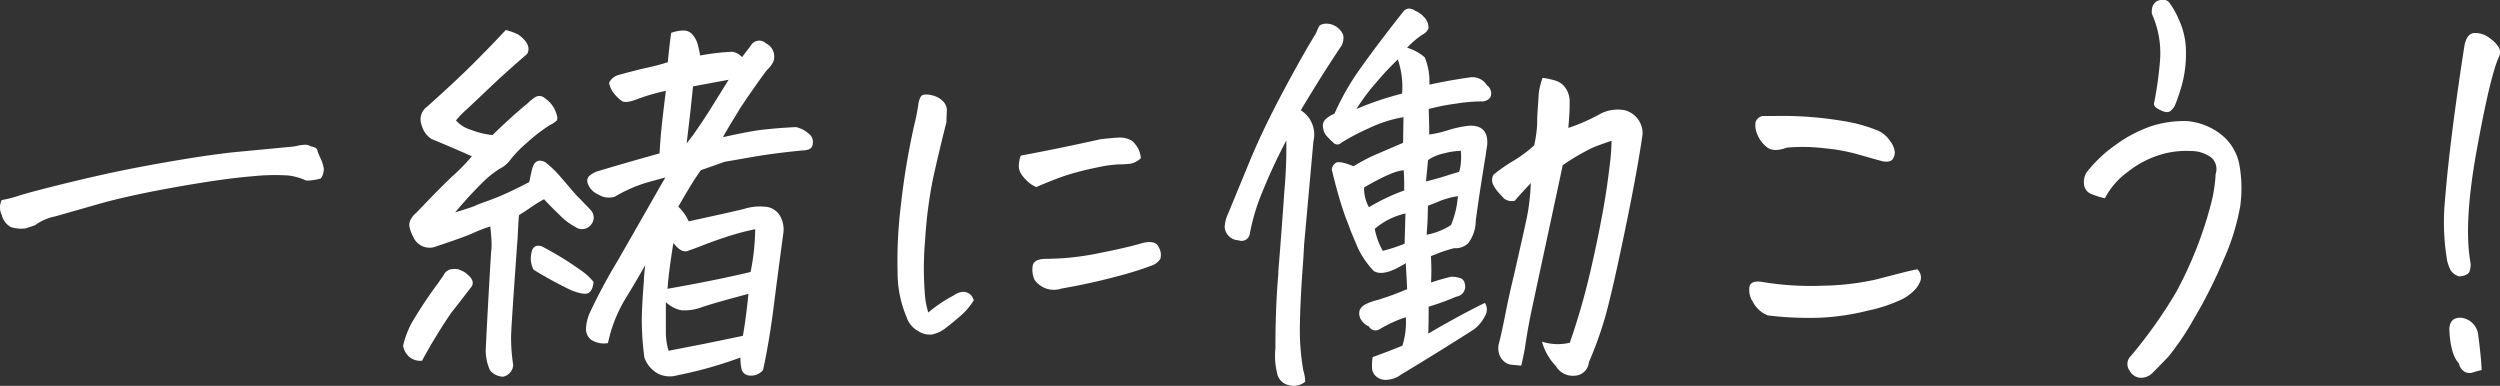 <svg xmlns="http://www.w3.org/2000/svg" viewBox="0 0 378.31 58.39"><rect x="0" y="0" width="378.31" height="58.39" fill="#333333" stroke="none"/><defs><style>.cls-1{fill:#fff;}</style></defs><g id="レイヤー_2" data-name="レイヤー 2"><g id="レイヤー_1-2" data-name="レイヤー 1"><path class="cls-1" d="M.25,30.28a19.85,19.85,0,0,0,2.41-.6c.55-.2,2-.61,4.47-1.24s5.22-1.3,8.35-2,6.75-1.4,10.86-2.1,7.41-1.16,9.93-1.39l7.65-.73a5.65,5.65,0,0,0,1.2-.19,7.09,7.09,0,0,1,1.15-.13,1.6,1.6,0,0,1,.76.25c.59.09.94.29,1,.61s.32.85.66,1.62A6.81,6.81,0,0,1,49,25.52,2.45,2.45,0,0,1,48.55,27a7.11,7.11,0,0,1-2.22.32,9.43,9.43,0,0,0-2.63-.76,32.27,32.27,0,0,0-5.56.12q-4.19.33-11.49,1.62c-4.86.87-8.74,1.72-11.61,2.54l-6.7,1.91a7.71,7.71,0,0,0-3.08,1.36l-1.36.44a5,5,0,0,1-2.26-.19A2.79,2.79,0,0,1,.28,32.56,2.57,2.57,0,0,1,.25,30.28Z"/><path class="cls-1" d="M71.42,43.29q-2.1,2.73-3.15,4.06a82.89,82.89,0,0,0-4.41,7.24A2.63,2.63,0,0,1,61.93,54,2.82,2.82,0,0,1,61,52.3a13.94,13.94,0,0,1,1.33-3.49,66.44,66.44,0,0,1,4.06-6.09c.21-.34.45-.68.7-1a1.56,1.56,0,0,1,1.52-1,1.83,1.83,0,0,1,1,.13,3.18,3.18,0,0,1,1.07.63C71.46,42.11,71.71,42.7,71.42,43.29ZM82.33,30.15a20.32,20.32,0,0,0-1.87,1.14c-.61.43-1.26.85-1.93,1.27-.09,1.15-.15,2.23-.19,3.24q-1,13.85-1,15.11a26.34,26.34,0,0,0,.32,4.31,1.73,1.73,0,0,1-.45,1.12,1.82,1.82,0,0,1-1.08.66,2.6,2.6,0,0,1-2-1,7.45,7.45,0,0,1-.63-3q.31-6.54.82-14.92a7.06,7.06,0,0,0,.07-.95c0-1-.11-1.93-.19-2.86a21.09,21.09,0,0,0-2.61,1c-.93.42-2.77,1.08-5.52,2a2.69,2.69,0,0,1-3.55-1.46,5.26,5.26,0,0,1-.51-1.3,1.66,1.66,0,0,1,.16-1.33,3.26,3.26,0,0,1,.85-1q3.5-3.69,5.46-5.53a29.17,29.17,0,0,0,2.92-3q-2.85-1.28-6.09-2.61a3.6,3.6,0,0,1-1.52-2.15,2.35,2.35,0,0,1,.82-2.73q3.93-3.5,6.92-6.45c2-2,3.64-3.69,5-5.17a9.25,9.25,0,0,1,1.91.7c1.39,1,1.84,2,1.33,2.92q-3.3,2.85-5.56,5t-3.49,3.3A14.78,14.78,0,0,0,69,18.22a4.77,4.77,0,0,0,2.29,1.43,12.27,12.27,0,0,0,3.24.79q2.79-2.73,5.33-4.82A6.34,6.34,0,0,1,81,14.7a1.18,1.18,0,0,1,1.43.15,4.29,4.29,0,0,1,1.78,2.42c.17.5.16.85,0,1a3.63,3.63,0,0,1-.92.61,24.27,24.27,0,0,0-3.59,2.76,17,17,0,0,0-2.44,2.5,4.47,4.47,0,0,1-1.59,1.37,14.45,14.45,0,0,0-2.73,2.19,60.15,60.15,0,0,0-4.06,4.44c1.65-.51,2.64-.83,3-1s1-.41,2.06-.79,2.09-.82,3.15-1.31,2.05-1,3-1.49c.13-.63.27-1.31.44-2,.3-1.18,1-1.52,2-1a16.51,16.51,0,0,1,2.35,2.28l2.35,2.73.7.7c.5.55,1,1,1.39,1.46A1.65,1.65,0,0,1,89.44,34a1.72,1.72,0,0,1-2.41.32,9.47,9.47,0,0,1-2.16-1.59l-.44-.44C83.79,31.67,83.1,31,82.33,30.15Zm7.49,12.51c-.08.88-.35,1.45-.79,1.68s-1.3.09-2.57-.41a61.07,61.07,0,0,1-5.71-3.11,3.63,3.63,0,0,1-.35-2.45c.15-1,.66-1.36,1.55-1.11a49,49,0,0,1,6,3.68A8.67,8.67,0,0,1,89.82,42.66ZM92,51.92a3.58,3.58,0,0,1-2.54-.5,2.09,2.09,0,0,1-.79-1.56,6.76,6.76,0,0,1,.54-2.44,86,86,0,0,1,4.28-8q3.72-6.48,5.21-9.11c1-1.76,1.66-2.91,2-3.46-.64.17-1.62.44-3,.83a21.45,21.45,0,0,0-4.67,2.09,3.17,3.17,0,0,1-1.78,0A8.09,8.09,0,0,1,90,29.14L89.82,29a2.62,2.62,0,0,1-.95-1.52,1.06,1.06,0,0,1,.48-1,3.36,3.36,0,0,1,1-.54q4.64-1.39,9.46-2.73c.08-1.56.21-3.12.38-4.66s.36-3.15.57-4.8A29.53,29.53,0,0,0,96.43,15c-1.19.47-2,.55-2.38.25a5.66,5.66,0,0,1-1.18-1.17,3.38,3.38,0,0,1-.7-1.56,2.26,2.26,0,0,1,1.53-1.2c2-.55,3.4-.91,4.25-1.08a29.87,29.87,0,0,0,3.11-.83q.19-2.22.51-4.44a5.86,5.86,0,0,1,1.78-.35,1.75,1.75,0,0,1,1.46.64,3.75,3.75,0,0,1,.79,1.52c.15.57.26,1.11.35,1.62a34.58,34.58,0,0,1,4.89-.57,2.74,2.74,0,0,1,1.46.82c.5-.72,1-1.31,1.33-1.77a1.46,1.46,0,0,1,2.28-.32A2.22,2.22,0,0,1,117,9.39a4.68,4.68,0,0,1-1,1.27c-1.48,2-2.82,3.94-4,5.72l-.26.44q-1.77,2.87-2.34,3.94,4.44-1,6.47-1.18c1.35-.15,2.88-.26,4.57-.35a4.28,4.28,0,0,1,1.94,1,1.49,1.49,0,0,1,.6,1.52.89.89,0,0,1-.51.82,2.49,2.49,0,0,1-1,.19c-3,.3-5.28.6-7,.89s-3.26.57-4.79.83l-3.62,1.27c-.12.17-.41.58-.85,1.24s-1.3,2.08-2.57,4.28a7.16,7.16,0,0,1,1.58,2.22q5-1.08,8.26-1.84a8,8,0,0,1,3.17-.38A2.86,2.86,0,0,1,118,32.6a4.15,4.15,0,0,1,.51,2.88q-.83,6.17-1.46,11.14T115.47,56a2.32,2.32,0,0,1-2.1.82,1.29,1.29,0,0,1-1.17-1,8.8,8.8,0,0,1-.16-1.72,61.25,61.25,0,0,1-9.46,2.67,4.12,4.12,0,0,1-2.88-.16,4.47,4.47,0,0,1-2.19-2.51,43,43,0,0,1-.39-5.39q0-2.36.32-6.22c0-.72.11-1.51.19-2.35Q96,43,94.84,44.88A21.47,21.47,0,0,0,92,51.92Zm8.76-6.22q0,2.92,0,4.38a10.12,10.12,0,0,0,.41,3L106.71,52l5.71-1.18c.34-2,.62-4.06.83-6.35-3.35.89-5.67,1.55-7,2a7.55,7.55,0,0,1-3.15.48A4.79,4.79,0,0,1,100.74,45.7Zm1.15-9c-.51,3.18-.81,5.5-.89,7q7.23-1.27,12.56-2.54a34.26,34.26,0,0,0,.7-6.48,42.27,42.27,0,0,0-4.41,1.18q-1.81.6-3.36,1.2c-1,.4-1.87.71-2.48.92S102.69,37.81,101.89,36.75Zm2-15c.26-.34.53-.7.83-1.08.76-1.06,1.56-2.24,2.41-3.55,1.14-1.82,2.18-3.5,3.11-5l-5.39,1c-.26,2.62-.56,5.29-.89,8Z"/><path class="cls-1" d="M147.35,45.45a10.26,10.26,0,0,1-2,2.35c-.79.68-1.56,1.31-2.32,1.9a5,5,0,0,1-2,.92,3.21,3.21,0,0,1-2.12-.54,3.77,3.77,0,0,1-1.75-2.16,17.15,17.15,0,0,1-1.33-6.63A68.85,68.85,0,0,1,136.33,31a111,111,0,0,1,2-12,29.3,29.3,0,0,0,.64-3.24c.13-.8.36-1.27.7-1.4a2.49,2.49,0,0,1,.57-.06,3.31,3.31,0,0,1,.82.13,3.26,3.26,0,0,1,1.59.85,1.93,1.93,0,0,1,.63,1.59q-.06.91-.06,1.62c-.72,2.79-1.37,5.58-2,8.38A67.12,67.12,0,0,0,140,36.21a49.41,49.41,0,0,0-.07,7.94,12.73,12.73,0,0,0,.54,3.14,21.5,21.5,0,0,1,3.87-2.6,2.65,2.65,0,0,1,1.24-.51,1.61,1.61,0,0,1,1.08.25A1.73,1.73,0,0,1,147.35,45.45Zm9.46-17.14a4.7,4.7,0,0,1-1.21-.76,6.43,6.43,0,0,1-.95-1.05,2.25,2.25,0,0,1-.48-1.27,4.92,4.92,0,0,1,.29-1.68q6.09-1.14,12.06-2.48c1.1-.12,2-.21,2.76-.25a3.54,3.54,0,0,1,2,.48,3.84,3.84,0,0,1,1.36,2.63,3,3,0,0,1-1.71.86,17.68,17.68,0,0,1-1.78.09,20.5,20.5,0,0,0-3.36.51,43.15,43.15,0,0,0-4.44,1.14Q159.4,27.18,156.81,28.31Zm3.8,15.36a3.58,3.58,0,0,1-4.06-1.33,3.68,3.68,0,0,1-.25-2.25c.17-.58.78-.88,1.84-.92a39.68,39.68,0,0,0,7.49-.73c2.49-.49,5-1,7.36-1.69,1.27-.29,2.07-.06,2.38.7a2.29,2.29,0,0,1,.22,1.72,2.59,2.59,0,0,1-1.46,1.07A51.24,51.24,0,0,1,169,41.83C166.32,42.55,163.53,43.16,160.61,43.67Z"/><path class="cls-1" d="M197.51,57.76a2.72,2.72,0,0,1-2.54.51,2.27,2.27,0,0,1-1.72-1.84,10.9,10.9,0,0,1-.25-3.68c0-3.56.1-7.32.44-11.3v-.38q.51-6.23.92-12.22a71.16,71.16,0,0,0,.29-7.59A85.6,85.6,0,0,0,191,29.1a31.11,31.11,0,0,0-1.87,6.26,1.26,1.26,0,0,1-1.72,1,2.17,2.17,0,0,1-2.09-2,5.47,5.47,0,0,1,.51-2l3.11-7.55q2-4.89,5-10.54T199.16,5a9.15,9.15,0,0,1,.44-1q.19-.35,1-.42a2.78,2.78,0,0,1,2.66,1.72A2.49,2.49,0,0,1,203,6.92q-2.86,4.24-6.16,9.77a4.32,4.32,0,0,1,1.91,4.7l-1.4,15.55-.13,2.29c-.29,3.77-.46,7-.51,9.71a35.72,35.72,0,0,0,.51,7.11A6.18,6.18,0,0,1,197.51,57.76Zm19-15c1-.33,2-.63,3.11-.89a4.65,4.65,0,0,1,1.27.19,1,1,0,0,1,.76.83,1.55,1.55,0,0,1-1.27,2,39.41,39.41,0,0,1-4.19,1.52c0,1.11,0,2.46-.06,4.07q5.15-3,8.57-4.64a1.84,1.84,0,0,1,0,2,5.64,5.64,0,0,1-1.65,2q-5.46,3.49-11.05,6.85a3.78,3.78,0,0,1-2,.77,2.16,2.16,0,0,1-1.65-.42,1.75,1.75,0,0,1-.73-1.39,7.75,7.75,0,0,1,.1-1.62q2.34-.83,4.5-1.72a11.81,11.81,0,0,0,.51-4.31,19.9,19.9,0,0,0-4,1.84,1.15,1.15,0,0,1-1.59-.45,2.5,2.5,0,0,1-1.17-1,1.79,1.79,0,0,1-.22-1.46,2,2,0,0,1,.76-.82,8.47,8.47,0,0,1,2-.73,45.48,45.48,0,0,0,4.41-1.62c0-.93-.11-2.24-.19-3.94q-3.3,2.1-4.82,1.21a13,13,0,0,1-2.42-3.49c-.33-.76-.69-1.61-1.07-2.54-.26-.72-.56-1.5-.89-2.35-.68-1.95-1.36-4.27-2-7a1.37,1.37,0,0,1,.6-1q.54-.37,2.7.51a25.16,25.16,0,0,1,3.65-1.9l3.84-1.65.06-3.88a19.8,19.8,0,0,0-5.27,1.69A34.43,34.43,0,0,0,203,21.58a.83.83,0,0,1-1.24,0,13.84,13.84,0,0,1-1-1,2.22,2.22,0,0,1-.54-1.21,1.42,1.42,0,0,1,.28-1.23,4,4,0,0,1,1.43-.92A38.67,38.67,0,0,1,206.11,10c1.75-2.45,3.84-5.21,6.25-8.25a1.13,1.13,0,0,1,.89-.45,1.79,1.79,0,0,1,.89.32,3.9,3.9,0,0,1,1.39,1,2.33,2.33,0,0,1,.64,1.65,1.8,1.8,0,0,1-.89.95,13.08,13.08,0,0,0-2.35,2,7.17,7.17,0,0,1,2.67,1.46,9.62,9.62,0,0,1,.7,4.13q2.91-.64,6-1.08A2.58,2.58,0,0,1,225,12.89a1.54,1.54,0,0,1,.64,1.46c-.09.55-.49.86-1.21,1a22.47,22.47,0,0,0-4,.32,33.66,33.66,0,0,0-4.22.82c0,1,.07,2.27.07,3.87a17.25,17.25,0,0,0,2.85-.66,16.52,16.52,0,0,1,3.11-.67c2-.13,3,.87,2.8,3-.09.47-.15.91-.2,1.34-.63,3.8-1.14,7.15-1.52,10a5.74,5.74,0,0,1-1.11,3.39,2.66,2.66,0,0,1-2.13.79,21,21,0,0,0-2.09.64l-1.46.57A33.36,33.36,0,0,1,216.55,42.78ZM205.25,16.5a47,47,0,0,1,6.92-2.34A12.94,12.94,0,0,0,211.53,9a40.33,40.33,0,0,0-3.2,3.4A32.75,32.75,0,0,0,205.25,16.5Zm1.9,14.86a30.74,30.74,0,0,1,5.34-2.54c0-.89,0-1.91-.07-3.05q-1.65.06-6,2.6A5.93,5.93,0,0,0,207.15,31.36Zm.89,3.3a10.63,10.63,0,0,0,1.21,3.3,26.15,26.15,0,0,0,3.3-1.08l.13-4.57A10.67,10.67,0,0,0,208,34.66ZM220.8,26l.13-.45a9.42,9.42,0,0,0,.13-2.73,12.29,12.29,0,0,0-2.8.45,6.43,6.43,0,0,0-2.16.95c-.12,1.23-.23,2.3-.31,3.24,1.18-.3,2.35-.62,3.49-1Zm-.19,3.68a13.36,13.36,0,0,0-2.54.66c-.55.24-1.2.5-2,.8,0,1.82-.1,3.28-.19,4.38a10.13,10.13,0,0,0,3.69-1.46A14,14,0,0,0,220.61,29.71Zm16.95,22.15a104.69,104.69,0,0,0,3.08-10.66c.87-3.73,1.52-7,2-9.68s.76-4.89.95-6.48a32.9,32.9,0,0,0,.28-3.71c-1.35.46-2.37.83-3,1.11A34,34,0,0,0,236.48,25q-1.28,6-4.51,21c-.5,2.33-.91,4.52-1.2,6.6q-.26,1.45-.57,2.73l-1.4-.13a2.08,2.08,0,0,1-1.24-.54,2.4,2.4,0,0,1-.73-1.2,3.06,3.06,0,0,1,0-1.53c.15-.53.5-2,1-4.57s1.08-4.9,1.59-7.14,1-4.41,1.46-6.51a31,31,0,0,0,.76-6c-.93,1-1.74,1.86-2.41,2.66a1.89,1.89,0,0,1-1.62-.32c-.28-.29-.58-.63-.92-1a5.27,5.27,0,0,1-.76-1.14,1.64,1.64,0,0,1,.06-1.46,23.72,23.72,0,0,1,3-2.1A20,20,0,0,0,232.16,22a20.09,20.09,0,0,0,.45-3.18v-.44c0-1,.13-2.43.25-4.38a11.61,11.61,0,0,1,.57-2.22,11.45,11.45,0,0,1,2,.44,2.79,2.79,0,0,1,1.58,1.27,3.5,3.5,0,0,1,.51,2V16c0,1.1-.11,2.22-.19,3.36a28.44,28.44,0,0,0,4.76-2.09,5.63,5.63,0,0,1,3.81-.58,3.61,3.61,0,0,1,2.66,3.62q-.75,5.34-2.69,14.7t-3,13.07a58.55,58.55,0,0,1-2.44,6.76,2.21,2.21,0,0,1-2,2,3,3,0,0,1-3-1.46,8.57,8.57,0,0,1-2.09-3.68A7.82,7.82,0,0,0,237.56,51.86Z"/><path class="cls-1" d="M267.53,47.73a4.3,4.3,0,0,1-2.25-2,3.29,3.29,0,0,1-.54-2.38c.17-.63.8-.86,1.9-.69a44.53,44.53,0,0,0,9.3.57,39.55,39.55,0,0,0,7.87-.92L288,41.23q1.37-.34,2.13-.48a1.69,1.69,0,0,1,.51,1.65,3.94,3.94,0,0,1-.83,1.4,7.21,7.21,0,0,1-1.93,1.46A23,23,0,0,1,282.67,47a35.87,35.87,0,0,1-7.36,1.08A50.69,50.69,0,0,1,267.53,47.73Zm2.86-25.39c-1.35.51-2.38.47-3.08-.12a4.7,4.7,0,0,1-1.43-2,3.31,3.31,0,0,1-.22-1.75,1.37,1.37,0,0,1,1.11-.92h1.91a55.11,55.11,0,0,1,10.22.76,23.19,23.19,0,0,1,5.45,1.53,4.54,4.54,0,0,1,1.75,1.62,3,3,0,0,1,.63,1.65,1.9,1.9,0,0,1-.34,1c-.22.3-.68.41-1.4.32-1-.25-2.17-.6-3.59-1a27.87,27.87,0,0,0-5.39-1A27,27,0,0,0,270.39,22.34Z"/><path class="cls-1" d="M318.52,30a11.41,11.41,0,0,1-1.94-.6,1.73,1.73,0,0,1-1.2-1.39,2.83,2.83,0,0,1,.34-1.88,20.6,20.6,0,0,1,4.67-4.38,20.15,20.15,0,0,1,5.27-2.7,16.32,16.32,0,0,1,5.24-.73,9.67,9.67,0,0,1,5.17,2,7.57,7.57,0,0,1,2.82,4.73A19.93,19.93,0,0,1,339,31.2a34.27,34.27,0,0,1-2.51,8.09,73.45,73.45,0,0,1-4.63,9.17A39,39,0,0,1,328.1,54c-.76.8-1.56,1.62-2.41,2.47a2.49,2.49,0,0,1-1.74.7,2,2,0,0,1-1.69-1.08,1.68,1.68,0,0,1,.19-2.22,71.87,71.87,0,0,0,6.83-9.62,59.7,59.7,0,0,0,5.17-12.92,22.61,22.61,0,0,0,.83-5,2.34,2.34,0,0,0-.64-2.48,5.2,5.2,0,0,0-3.17-1,13.28,13.28,0,0,0-4.57.57A14.62,14.62,0,0,0,322,26,11.51,11.51,0,0,0,318.52,30Zm7.42-14.28a56,56,0,0,0,.93-6.63,14.51,14.51,0,0,0-1.24-7c-.09-1,.23-1.71.95-2a2.25,2.25,0,0,1,.76-.13,1.23,1.23,0,0,1,.89.38,13,13,0,0,1,1.56,2.79,11.61,11.61,0,0,1,1,4.83,18,18,0,0,1-.6,4.82,27.5,27.5,0,0,1-1,3,2.38,2.38,0,0,1-.73,1c-.31.26-.79.24-1.43-.06S326,16.17,325.94,15.74Z"/><path class="cls-1" d="M378.07,8.76q-1.33,3.18-3.3,14.06t-.95,16.79a2.84,2.84,0,0,1-.13,1.49c-.17.4-.68.65-1.52.73a2.23,2.23,0,0,1-1.37-1,7.4,7.4,0,0,1-.47-1.3,34.67,34.67,0,0,1-.35-9.18q.4-5,1.2-11.2t1.75-12.25c.25-1.27.78-1.91,1.59-1.91a3.63,3.63,0,0,1,2.22.77,5,5,0,0,1,1.4,1.43A1.57,1.57,0,0,1,378.07,8.76ZM375.53,56a12.63,12.63,0,0,0-1.39.38,1.5,1.5,0,0,1-1.18-.13A1.84,1.84,0,0,1,372.1,55q-1.32-1.39-1.46-5.26c.09-1.19.7-1.74,1.85-1.65A2.92,2.92,0,0,1,375,50.59Q375.47,54.15,375.53,56Z"/></g></g></svg>